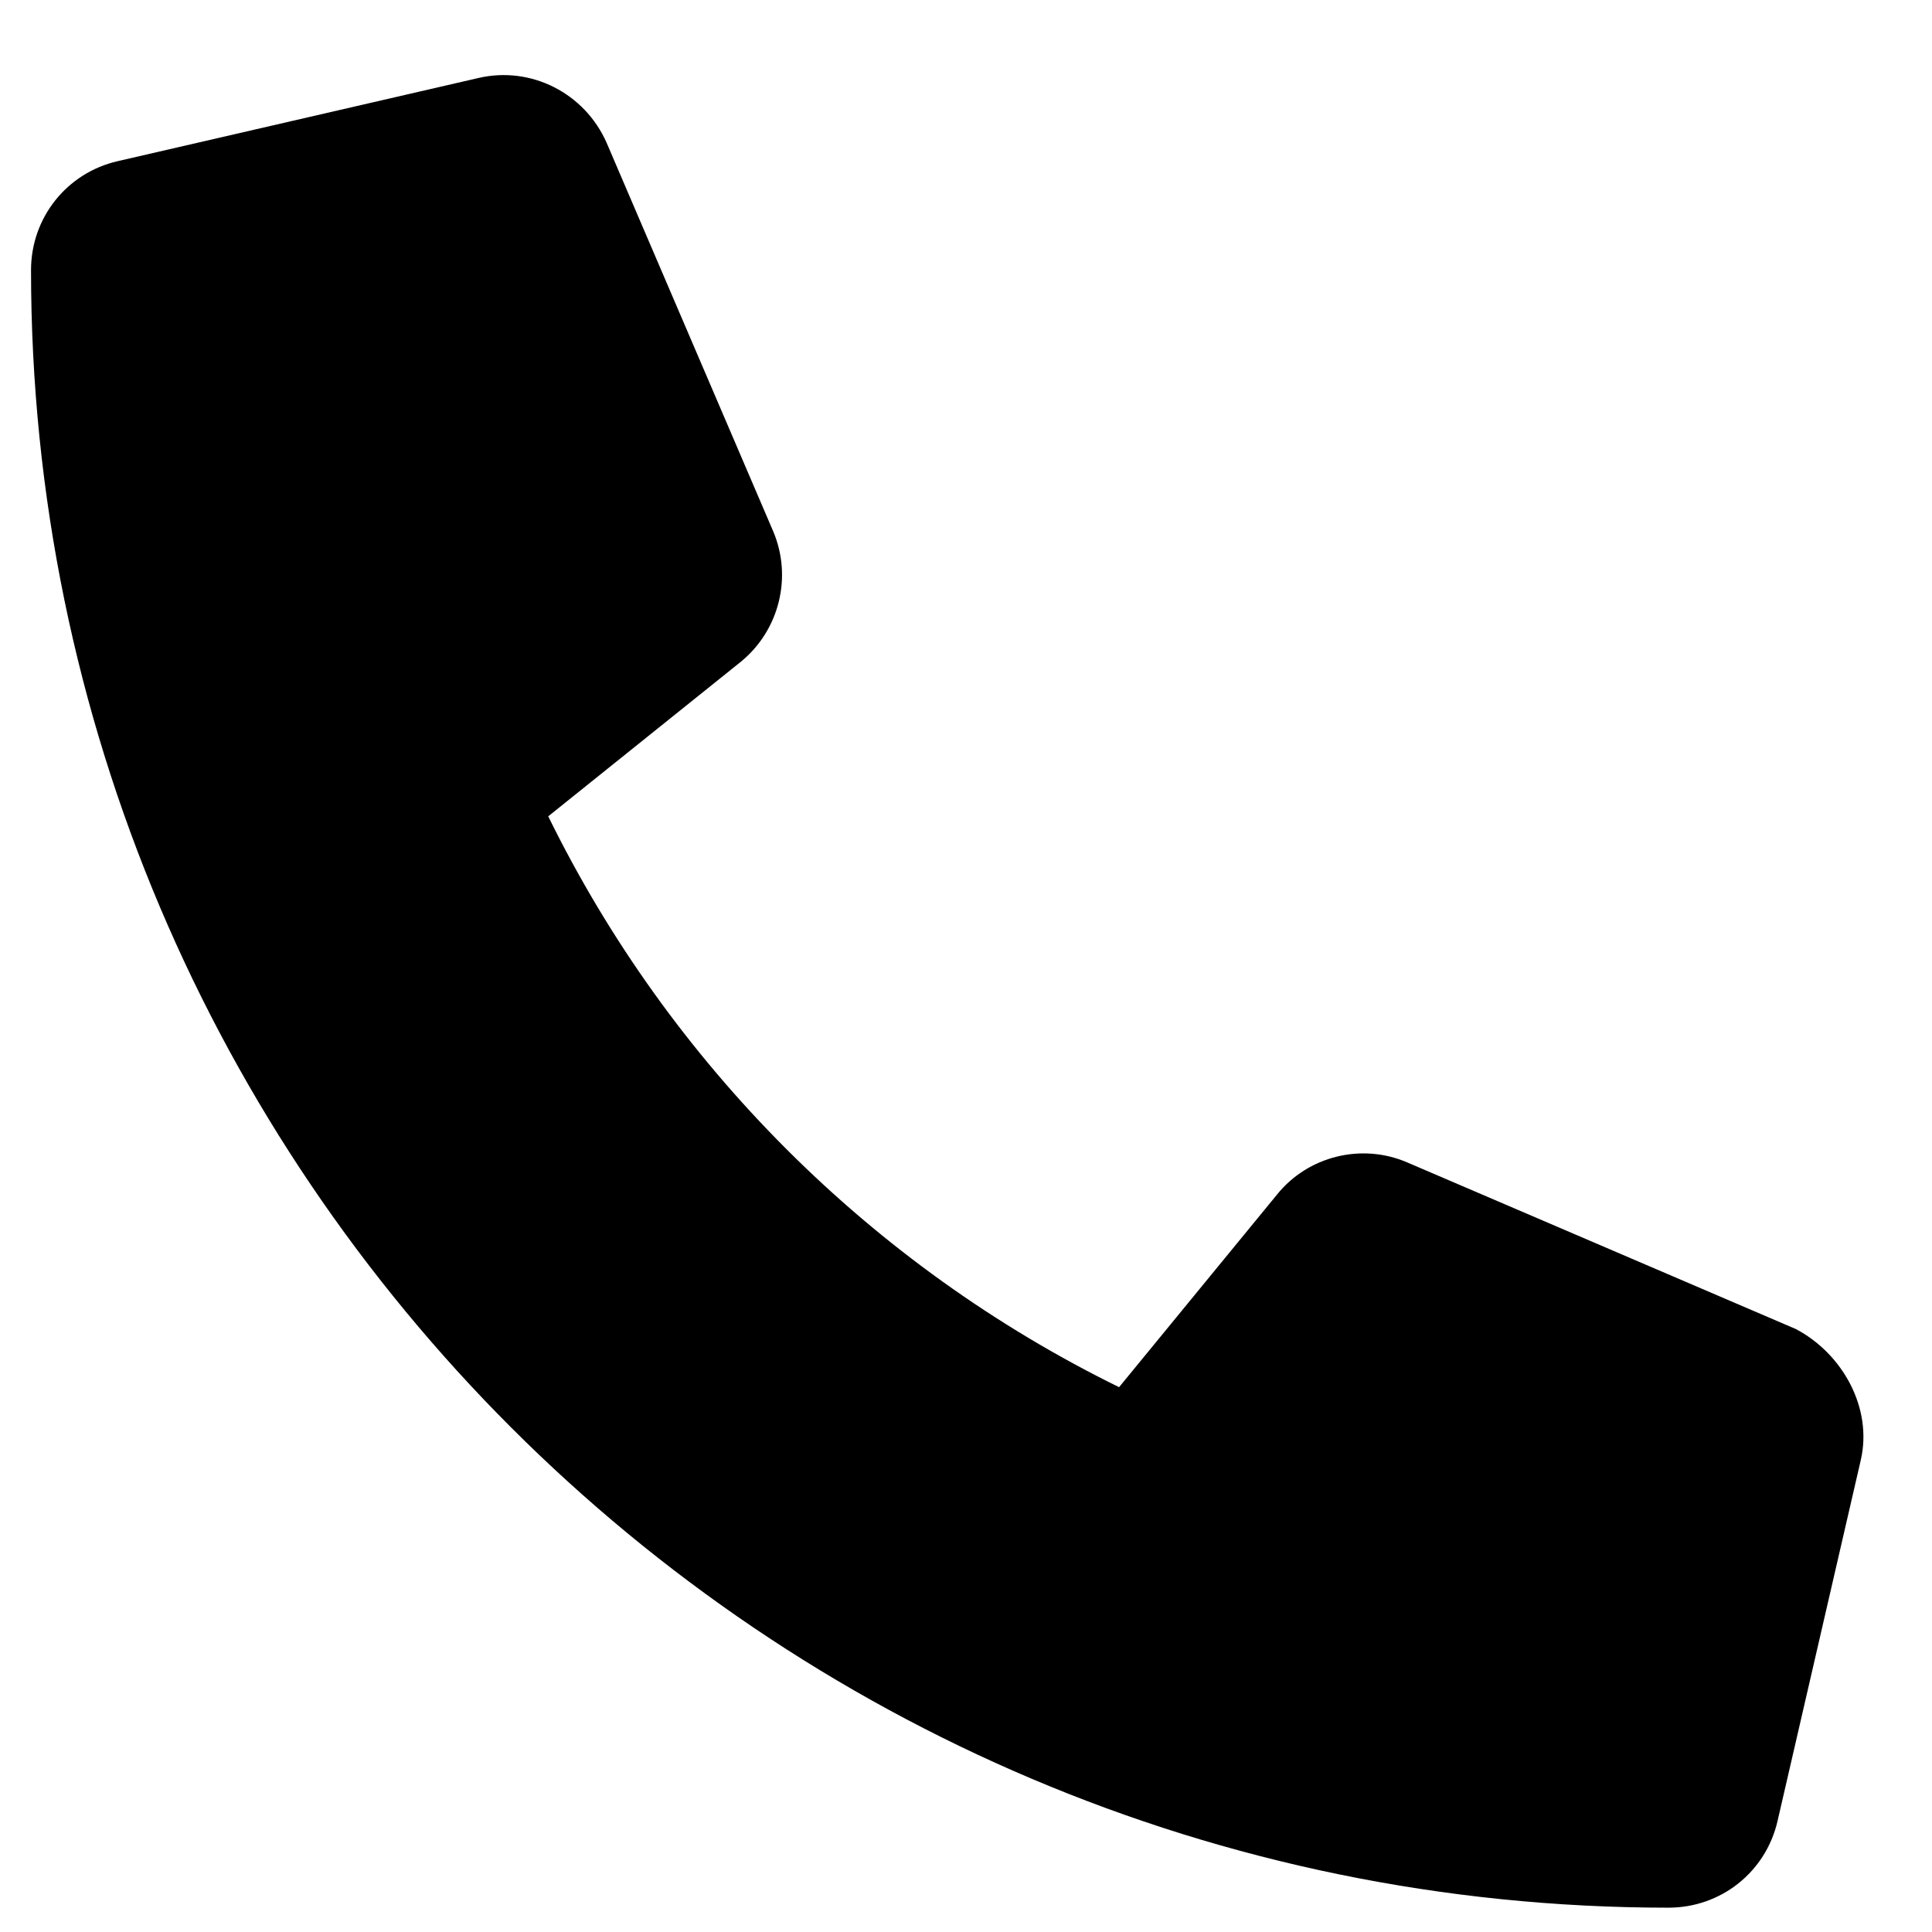 <svg width="17" height="17" viewBox="0 0 17 17" fill="none" xmlns="http://www.w3.org/2000/svg">
<path d="M16.373 12.849L15.641 16.023C15.538 16.472 15.143 16.786 14.681 16.786C6.736 16.785 0.273 10.323 0.273 2.377C0.273 1.916 0.587 1.521 1.036 1.418L4.211 0.686C4.673 0.579 5.145 0.819 5.338 1.257L6.803 4.674C6.974 5.076 6.858 5.545 6.52 5.822L4.824 7.183C5.894 9.363 7.667 11.136 9.847 12.206L11.236 10.512C11.509 10.172 11.982 10.055 12.384 10.229L15.801 11.694C16.212 11.91 16.48 12.389 16.373 12.849Z" fill="black"/>
</svg>
